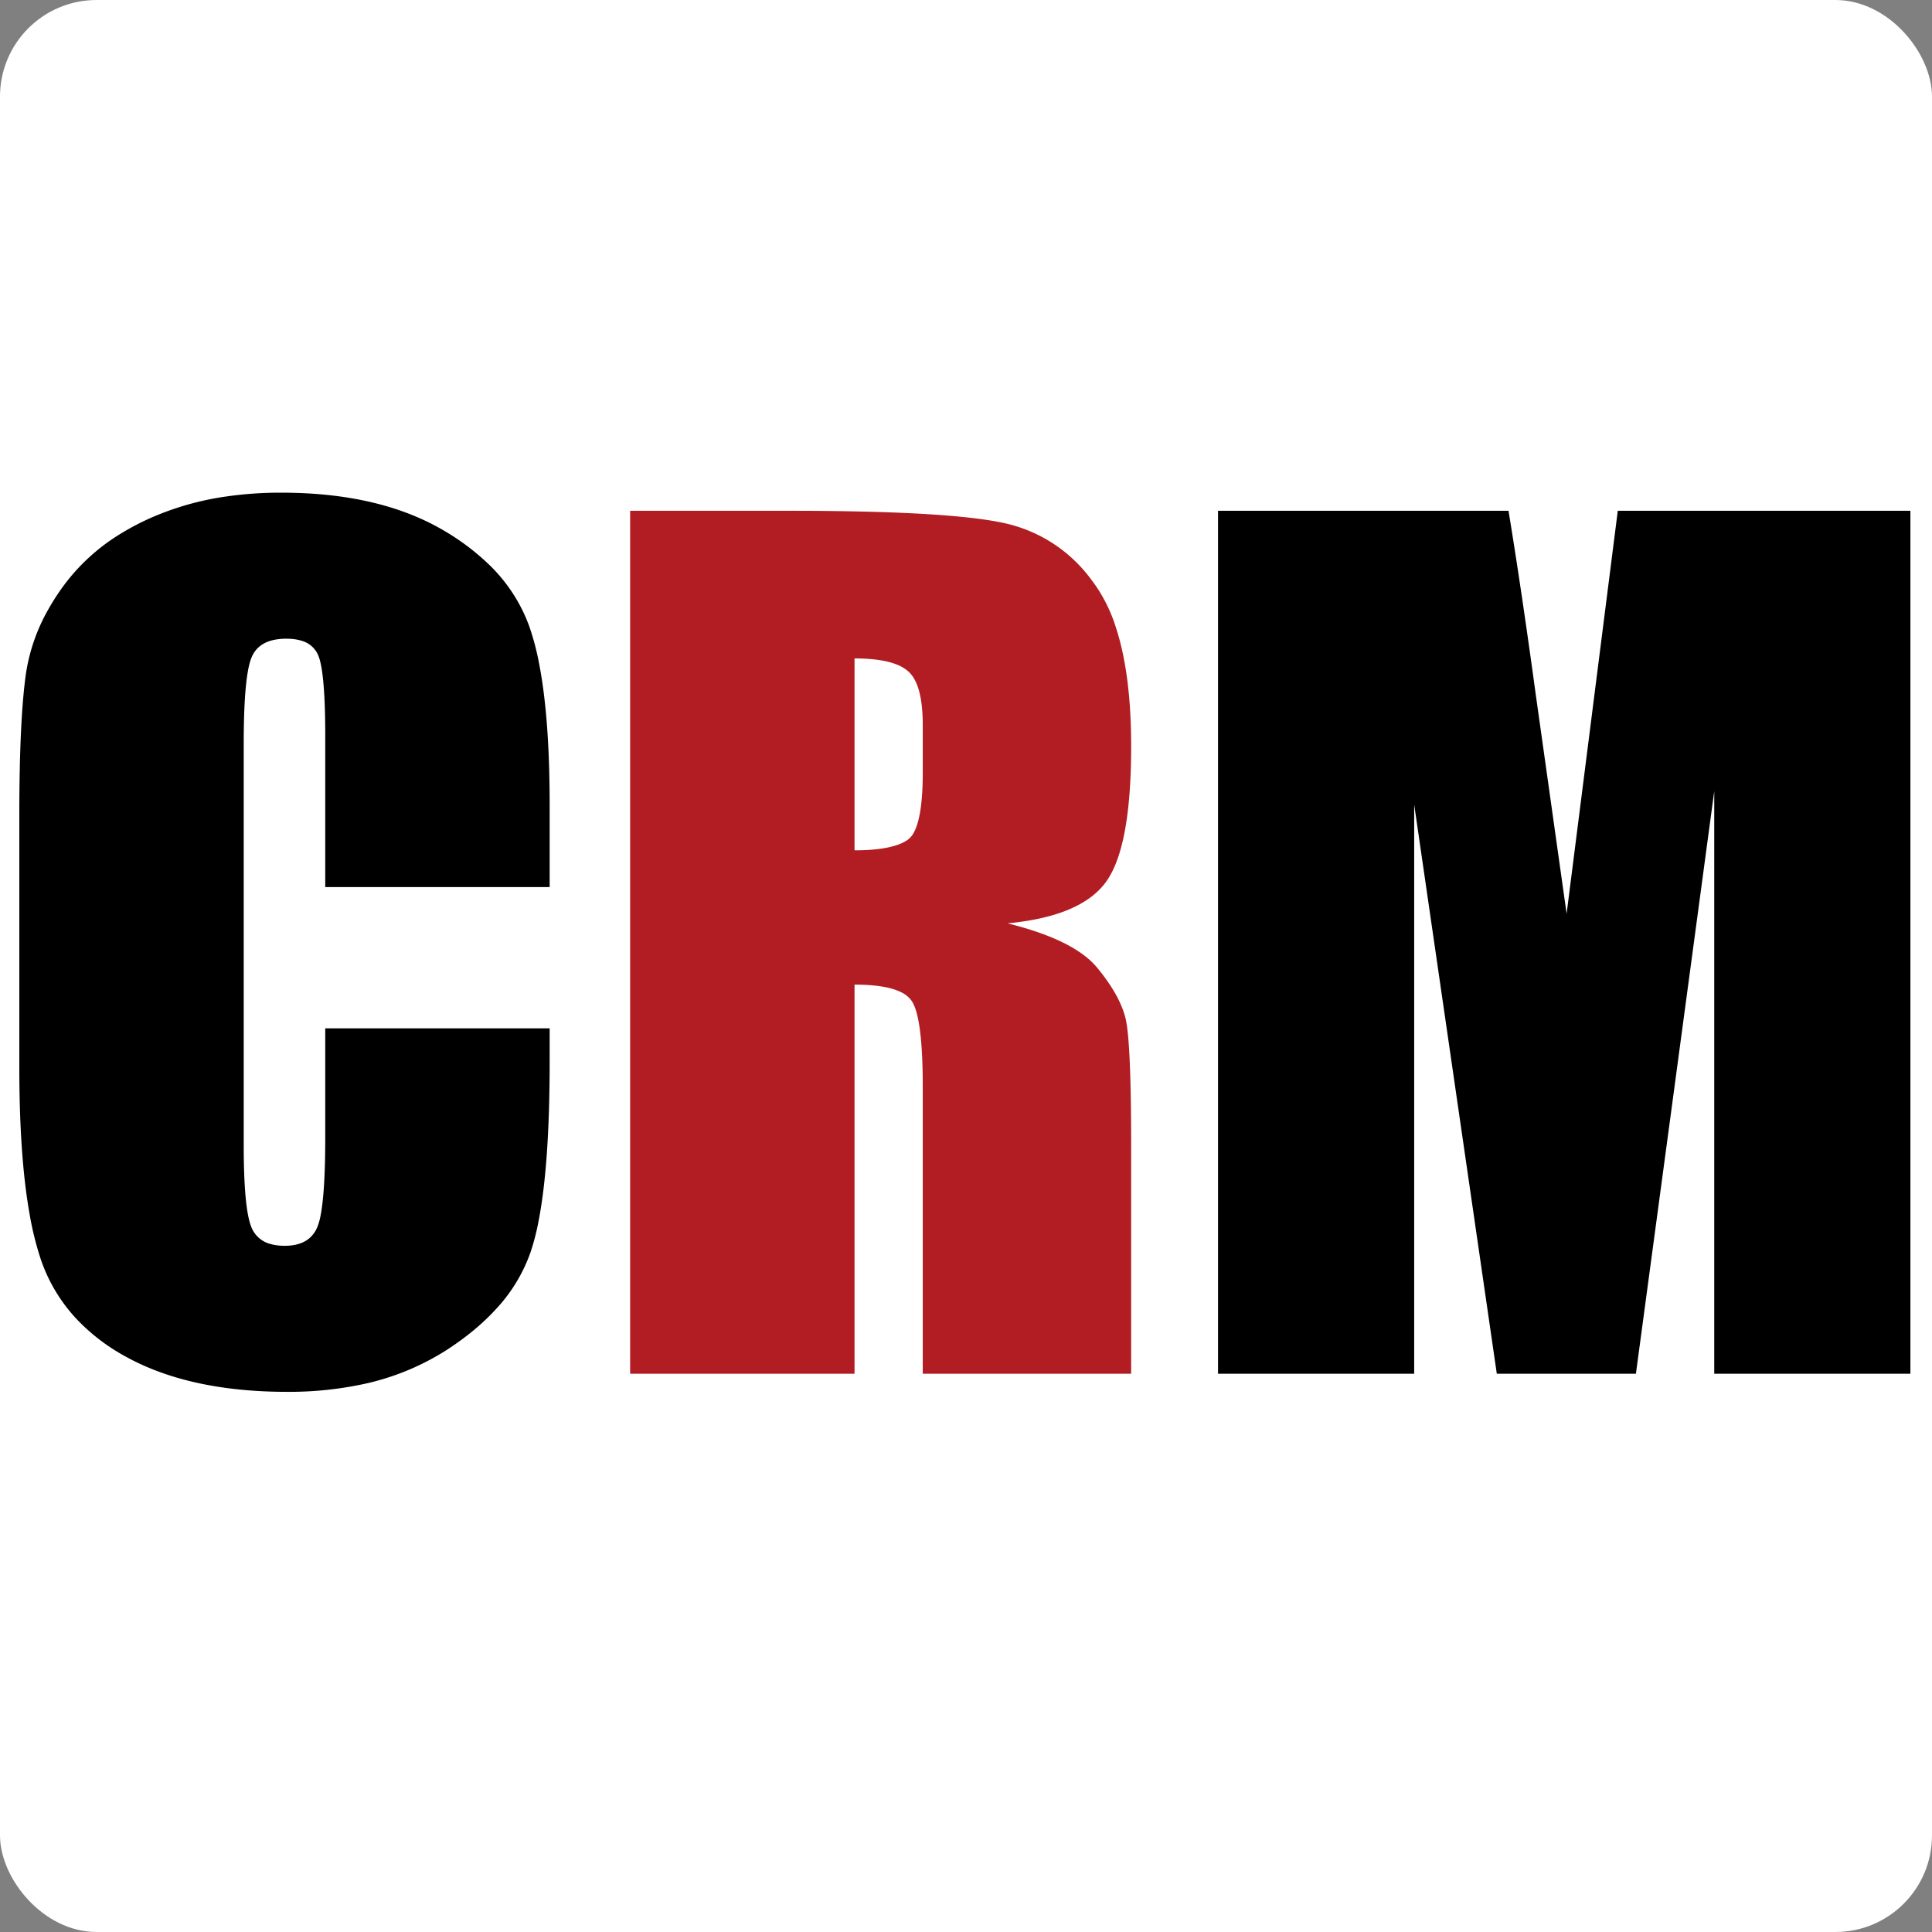 <?xml version="1.0" encoding="UTF-8" ?>
<svg xmlns="http://www.w3.org/2000/svg" width="200" height="200" viewBox="0 0 200 200">
    <rect x="0" y="0" width="200" height="200" fill="#808080" stroke="none"/>
    <rect rx="10" ry="10" x="0" y="0" width="200" height="200" fill="white"/>
    <g stroke-linecap="round" fill-rule="evenodd">
        <!-- C -->
        <path fill="#000" d="M 56.9 83.334 L 56.9 91.83 L 33.67 91.83 L 33.67 76.271 A 99.19 99.19 90 0 0 33.645 73.905 Q 33.557 70.262 33.179 68.612 A 4.56 4.56 90 0 0 32.926 67.802 A 2.617 2.617 90 0 0 31.235 66.336 Q 30.555 66.118 29.643 66.118 A 6.143 6.143 90 0 0 28.339 66.246 Q 26.581 66.629 26.001 68.16 Q 25.331 69.933 25.243 75.284 A 103.489 103.489 90 0 0 25.229 76.989 L 25.229 118.48 Q 25.229 124.991 26.001 126.978 A 2.892 2.892 90 0 0 28.042 128.789 Q 28.596 128.942 29.279 128.961 A 7.073 7.073 90 0 0 29.477 128.964 Q 32.07 128.964 32.87 126.978 A 6.421 6.421 90 0 0 33.182 125.852 Q 33.561 123.94 33.647 120.063 A 110.289 110.289 90 0 0 33.67 117.653 L 33.67 106.453 L 56.9 106.453 L 56.9 109.928 Q 56.9 120.582 55.74 126.469 A 24.606 24.606 90 0 1 54.942 129.571 A 16.716 16.716 90 0 1 51.398 135.458 Q 49.718 137.312 47.388 138.969 A 32.073 32.073 90 0 1 46.279 139.723 A 26.182 26.182 90 0 1 37.219 143.363 A 36.807 36.807 90 0 1 29.754 144.083 Q 21.541 144.083 15.65 141.689 A 24.487 24.487 90 0 1 12.925 140.385 A 20.303 20.303 90 0 1 7.844 136.454 A 17.043 17.043 90 0 1 4.152 130.15 A 32.718 32.718 90 0 1 3.063 125.687 Q 2 119.713 2 110.48 L 2 84.382 A 231.83 231.83 90 0 1 2.042 79.856 Q 2.135 75.128 2.434 71.912 A 47.061 47.061 90 0 1 2.662 69.898 A 19.154 19.154 90 0 1 4.967 63.143 A 24.15 24.15 90 0 1 6.607 60.602 A 20.686 20.686 90 0 1 12.598 55.184 A 26.496 26.496 90 0 1 15.711 53.566 A 29.721 29.721 90 0 1 23.451 51.392 A 39.121 39.121 90 0 1 29.092 51.001 Q 37.55 51.001 43.573 53.7 A 23.973 23.973 90 0 1 46.031 54.973 A 24.505 24.505 90 0 1 50.393 58.229 A 16.863 16.863 90 0 1 54.804 64.877 A 27.104 27.104 90 0 1 55.816 68.735 Q 56.641 72.992 56.838 79.221 A 130.205 130.205 90 0 1 56.9 83.334 Z" />
        <!-- R -->
        <path fill="#B11D23" d="M 65.231 142.206 L 65.231 52.877 L 81.674 52.877 A 335.946 335.946 90 0 1 88.798 52.946 Q 99.481 53.174 103.937 54.146 A 15.166 15.166 90 0 1 112.96 59.992 A 19.602 19.602 90 0 1 113.427 60.629 A 16.206 16.206 90 0 1 115.497 64.89 Q 117.097 69.724 117.097 77.265 Q 117.097 87.647 114.526 91.247 A 6.44 6.44 90 0 1 114.504 91.279 Q 111.911 94.865 104.296 95.583 Q 109.898 96.972 112.515 99.126 A 7.728 7.728 90 0 1 113.566 100.162 A 20.91 20.91 90 0 1 114.93 101.995 Q 116.128 103.819 116.518 105.431 Q 117.06 107.681 117.094 117.316 A 374.683 374.683 90 0 1 117.097 118.646 L 117.097 142.206 L 95.523 142.206 L 95.523 112.522 Q 95.523 105.349 94.392 103.639 A 2.749 2.749 90 0 0 93.327 102.736 Q 91.793 101.945 88.595 101.928 A 26.491 26.491 90 0 0 88.461 101.928 L 88.461 142.206 L 65.231 142.206 Z M 88.461 68.16 L 88.461 88.023 A 22.611 22.611 90 0 0 90.272 87.957 Q 92.054 87.812 93.165 87.361 A 4.165 4.165 90 0 0 93.95 86.948 A 2.284 2.284 90 0 0 94.67 86.045 Q 95.523 84.315 95.523 79.968 L 95.523 75.058 A 18.522 18.522 90 0 0 95.44 73.226 Q 95.26 71.421 94.691 70.367 A 3.126 3.126 90 0 0 94.006 69.484 A 4.112 4.112 90 0 0 92.776 68.772 Q 91.554 68.298 89.637 68.192 A 21.168 21.168 90 0 0 88.461 68.16 Z" />
        <!-- M -->
        <path fill="###" d="M 167.473 52.877 L 197.763 52.877 L 197.763 142.206 L 177.458 142.206 L 177.458 81.899 L 169.349 142.206 L 154.948 142.206 L 146.395 83.278 L 146.395 142.206 L 126.09 142.206 L 126.09 52.877 L 156.161 52.877 Q 157.071 58.415 158.06 65.309 A 959.626 959.626 90 0 1 158.975 71.858 L 162.175 94.59 L 167.473 52.877 Z" />
    </g>
</svg>
